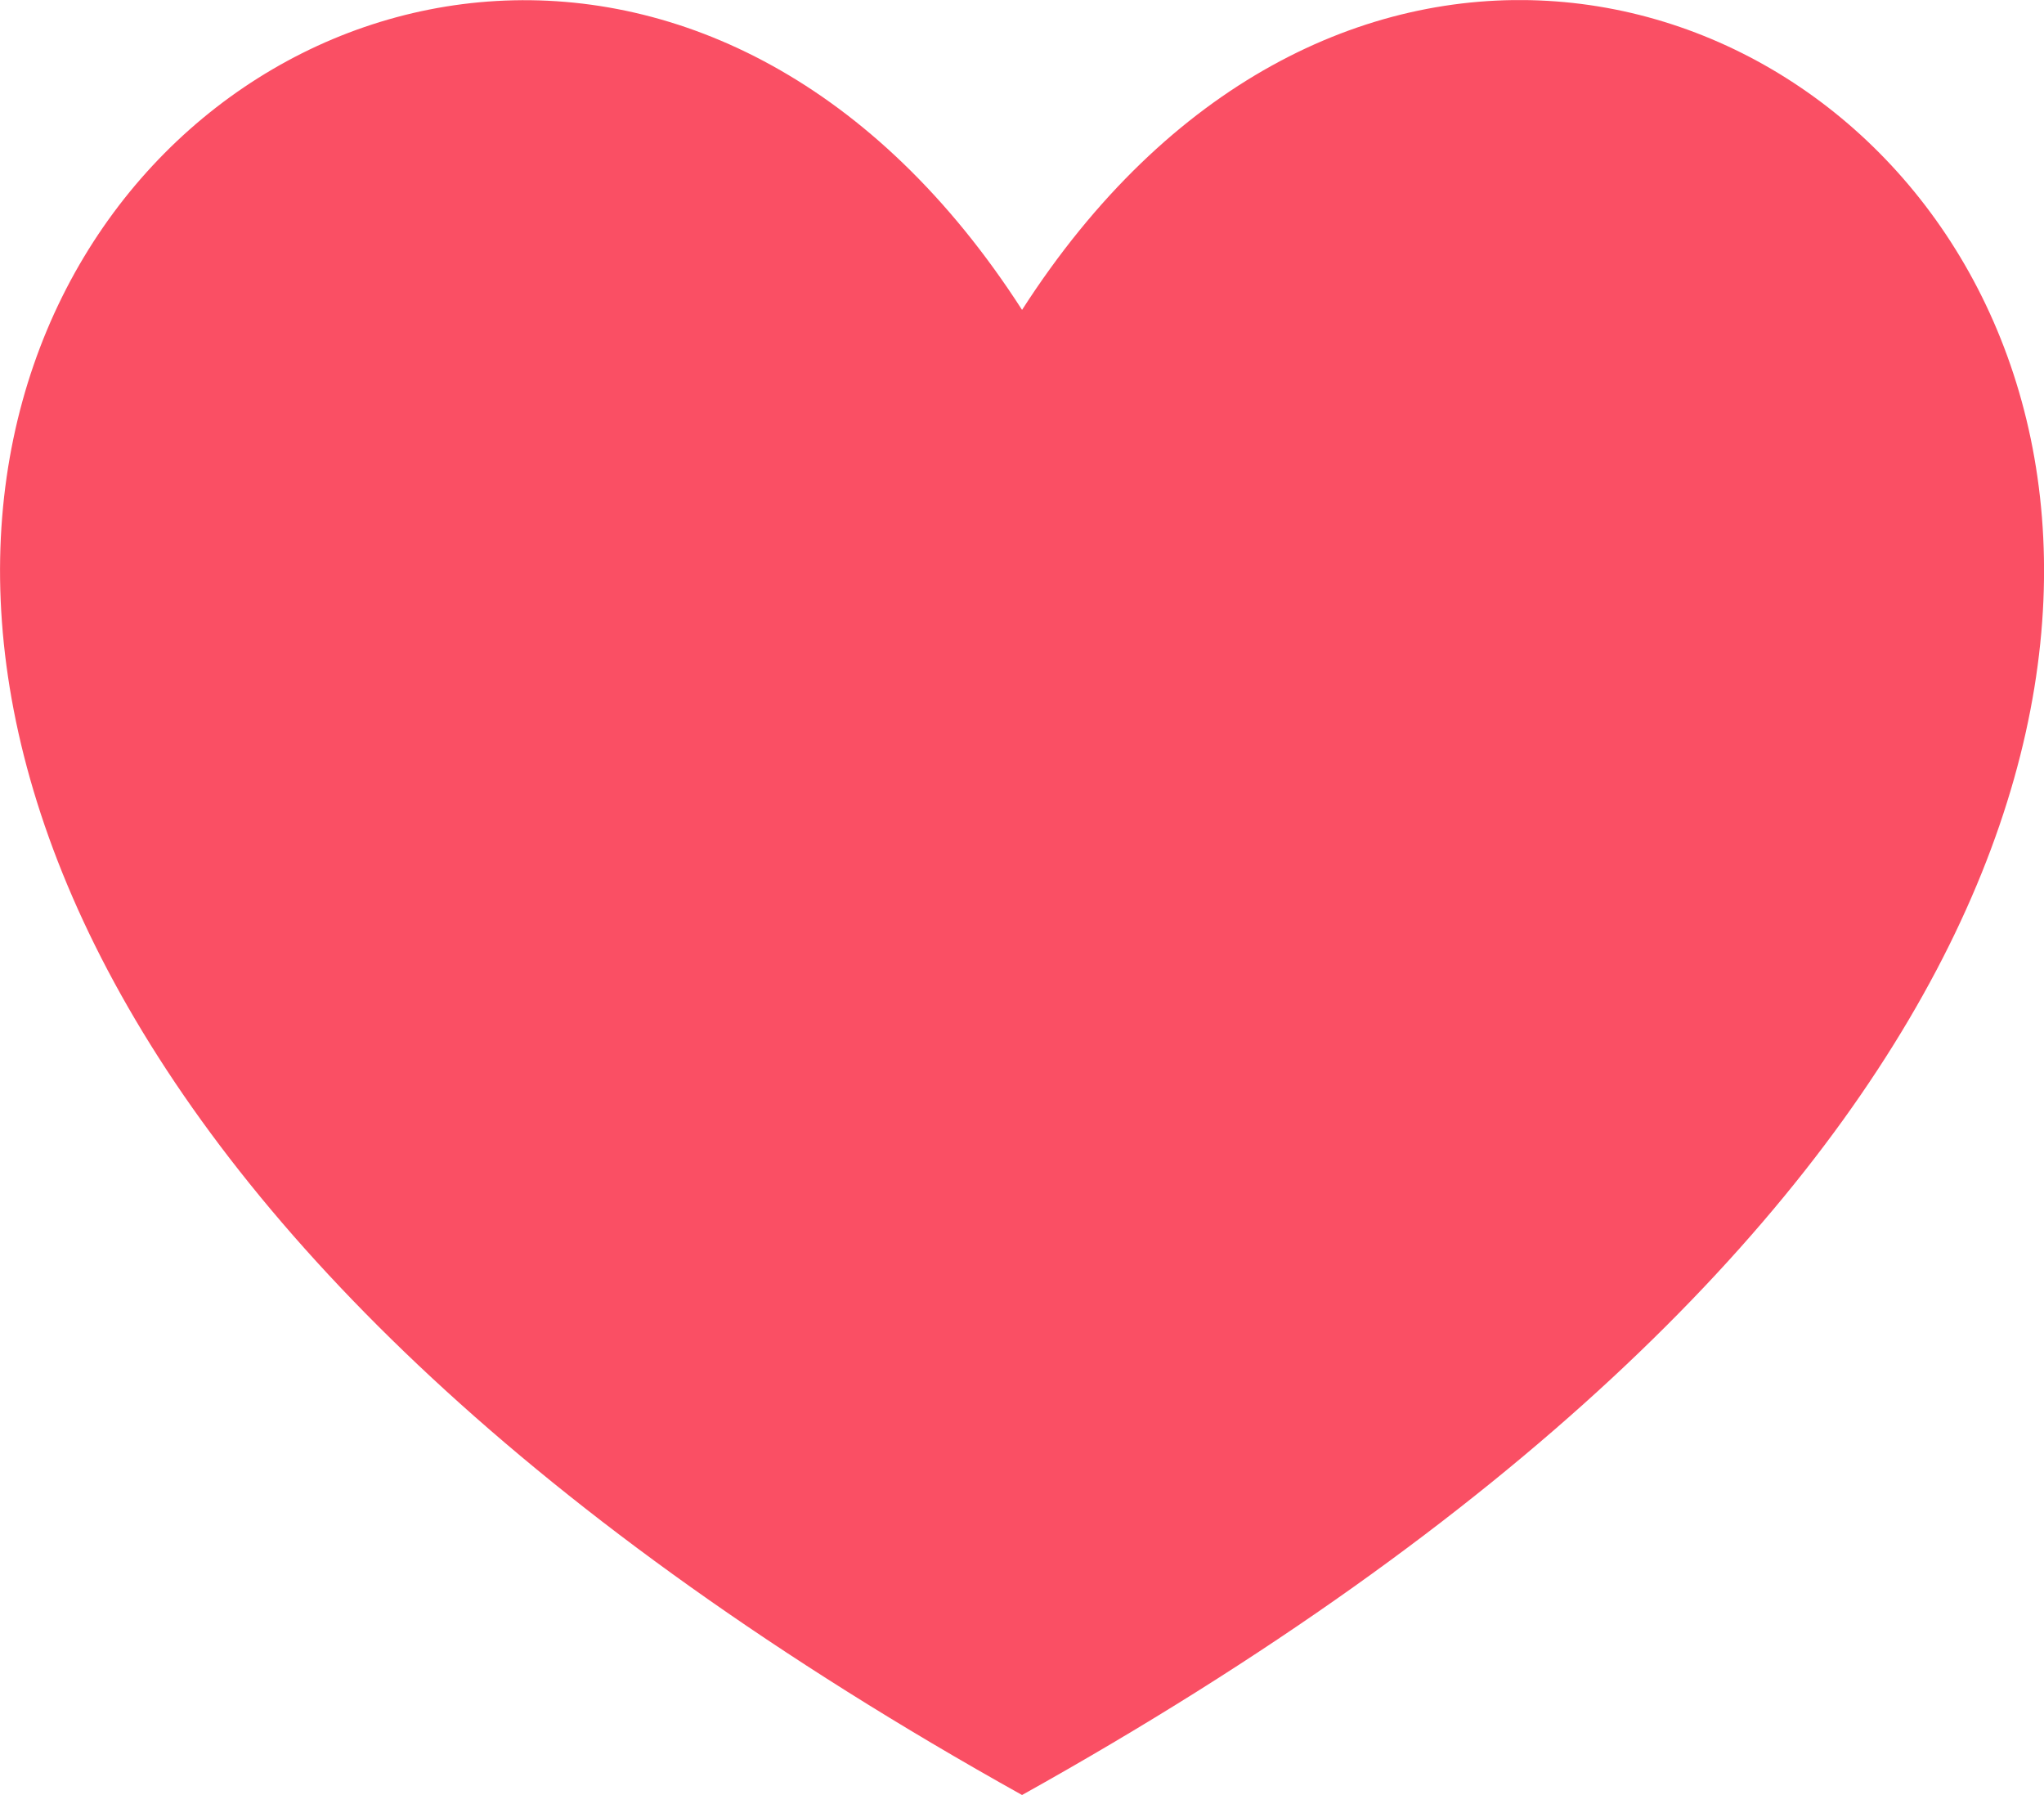 <svg xmlns="http://www.w3.org/2000/svg" xmlns:xlink="http://www.w3.org/1999/xlink" width="20.181" height="17.718" viewBox="0 0 20.181 17.718">
  <defs>
    <clipPath id="clip-path">
      <rect id="Rettangolo_30297" data-name="Rettangolo 30297" width="20.181" height="17.718" transform="translate(0 0.001)" fill="none"/>
    </clipPath>
  </defs>
  <g id="Raggruppa_43870" data-name="Raggruppa 43870" transform="translate(0 0)">
    <g id="Raggruppa_43870-2" data-name="Raggruppa 43870" clip-path="url(#clip-path)">
      <path id="Tracciato_54051" data-name="Tracciato 54051" d="M10.091,17.719c-19.46-10.852-5.812-23.7,0-14.66,5.812-9.044,19.46,3.81,0,14.66" fill="#fa4f64"/>
    </g>
  </g>
</svg>
